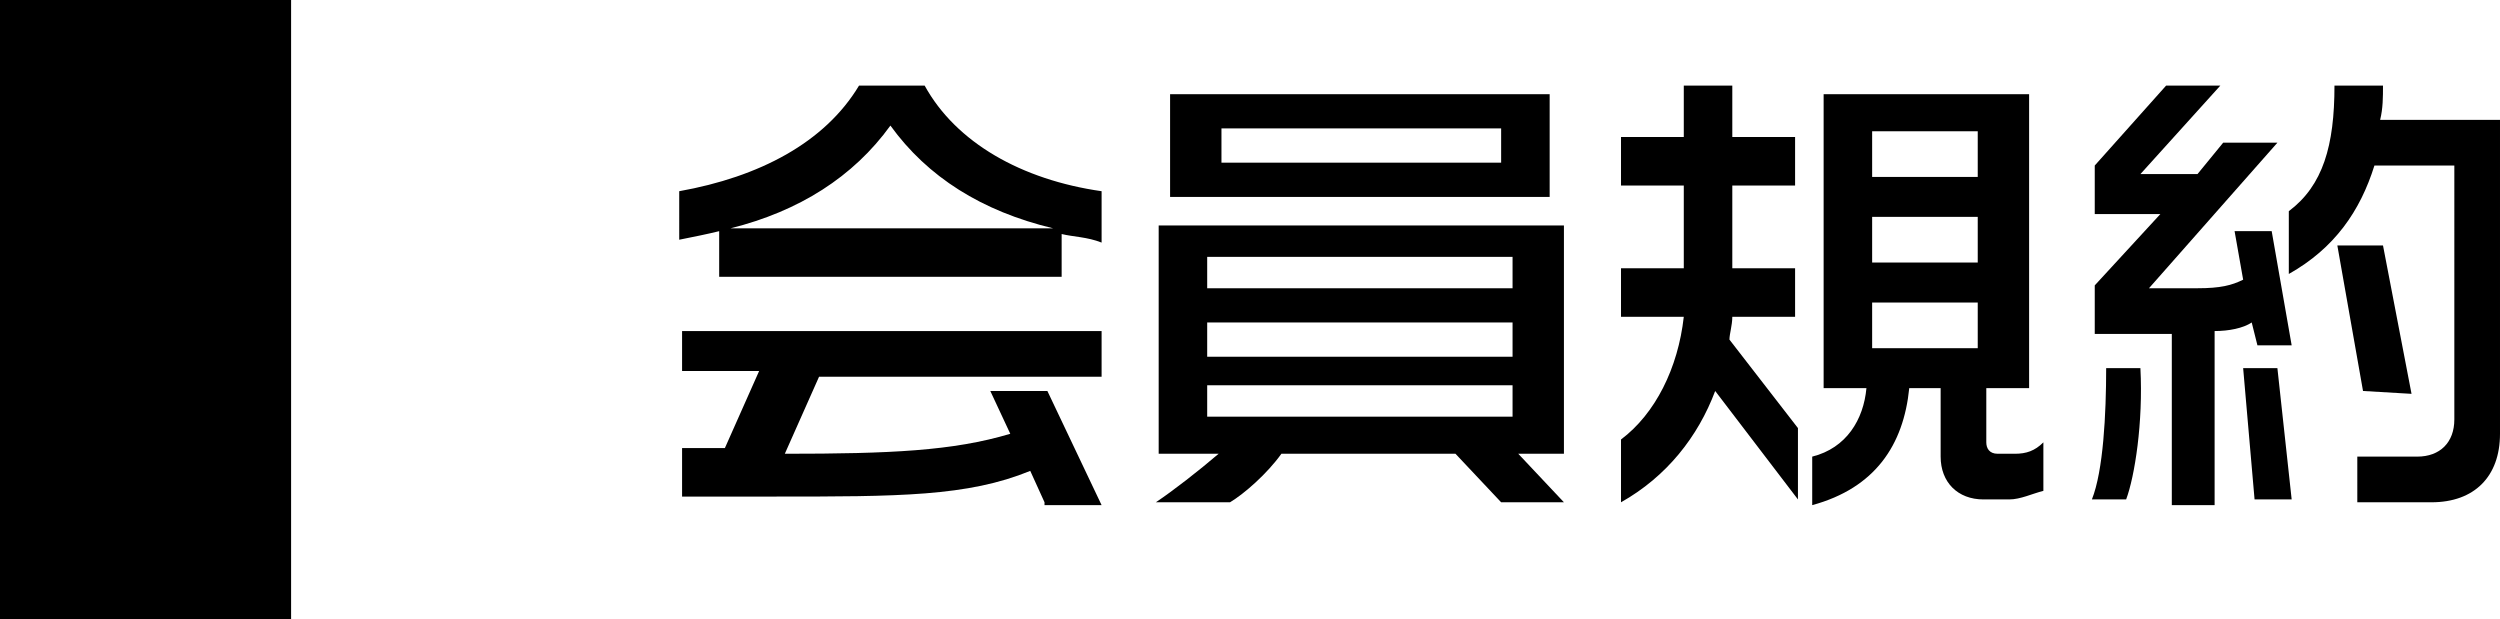 <?xml version="1.0" encoding="utf-8"?>
<!-- Generator: Adobe Illustrator 19.2.1, SVG Export Plug-In . SVG Version: 6.00 Build 0)  -->
<svg version="1.1" xmlns="http://www.w3.org/2000/svg" xmlns:xlink="http://www.w3.org/1999/xlink" x="0px" y="0px" width="87.6px"
	 height="21.7px" viewBox="0 0 87.6 21.7" style="enable-background:new 0 0 87.6 21.7;" xml:space="preserve">
<g id="レイヤー_1">
	<rect width="10.2" height="21.7"/>
</g>
<g id="レイヤー_2">
	<g>
		<path d="M37.2,8.2v1.5h-12V8.1c-0.4,0.1-0.9,0.2-1.4,0.3V6.7C26.6,6.2,28.9,5,30.1,3h2.3c1.1,2,3.4,3.3,6.2,3.7v1.8
			C38.1,8.3,37.6,8.3,37.2,8.2z M36.6,17.6l-0.5-1.1c-2.2,0.9-4.6,0.9-9,0.9h-3.2v-1.7c0.5,0,1,0,1.5,0l1.2-2.7h-2.7v-1.4h14.7v1.6
			h-9.9l-1.2,2.7c3.7,0,5.9-0.1,7.9-0.7l-0.7-1.5h2l1.9,4h-2V17.6z M31.2,4.4c-1.3,1.8-3.2,3-5.6,3.6h11.3
			C34.4,7.4,32.5,6.2,31.2,4.4z"/>
		<path d="M52.6,17.6L51,15.9h-6.1c-0.5,0.7-1.3,1.4-1.8,1.7h-2.6c0.6-0.4,1.5-1.1,2.2-1.7h-2.1v-8h14.2v8h-1.6l1.6,1.7H52.6z
			 M41,6.9V3.3h13.3v3.6C54.3,6.9,41,6.9,41,6.9z M53,9H42.3v1.1H53C53,10.1,53,9,53,9z M53,11.3H42.3v1.2H53
			C53,12.5,53,11.3,53,11.3z M53,13.5H42.3v1.1H53C53,14.6,53,13.5,53,13.5z M52.6,4.5h-9.8v1.2h9.8V4.5z"/>
		<path d="M60.1,13.7c-0.6,1.6-1.7,3-3.3,3.9v-2.2c1.2-0.9,2-2.5,2.2-4.3h-2.2V9.4H59V6.5h-2.2V4.8H59V3h1.7v1.8h2.2v1.7h-2.2v2.9
			h2.2v1.7h-2.2c0,0.3-0.1,0.6-0.1,0.8L63,15v2.5L60.1,13.7z M70.4,17.5h-0.9c-0.9,0-1.5-0.6-1.5-1.5v-2.4h-1.1
			c-0.2,2-1.2,3.5-3.4,4.1V16c1.2-0.3,1.8-1.3,1.9-2.4h-1.5V3.3h7.2v10.3h-1.5v1.9c0,0.2,0.1,0.4,0.4,0.4h0.6c0.4,0,0.7-0.1,1-0.4
			v1.7C71.2,17.3,70.8,17.5,70.4,17.5z M69.3,4.6h-3.7v1.6h3.7V4.6z M69.3,7.6h-3.7v1.6h3.7V7.6z M69.3,10.6h-3.7v1.6h3.7V10.6z"/>
		<path d="M74.5,17.5h-1.2c0.4-1,0.5-3,0.5-4.6H75C75.1,14.8,74.8,16.7,74.5,17.5z M79.1,12.1l-0.2-0.8c-0.3,0.2-0.8,0.3-1.3,0.3
			v6.1h-1.5v-6h-2.7V10l2.3-2.5h-2.3V5.8L75.9,3h1.9L75,6.1h2L77.9,5h1.9l-4.5,5.1H77c0.8,0,1.2-0.1,1.6-0.3l-0.3-1.7h1.3l0.7,4
			C80.3,12.1,79.1,12.1,79.1,12.1z M79,17.5l-0.4-4.6h1.2l0.5,4.6H79z M85.2,17.6h-2.6V16h2.1c0.8,0,1.3-0.5,1.3-1.3V5.8h-2.8
			c-0.5,1.6-1.4,2.9-3,3.8V7.4c1.2-0.9,1.6-2.3,1.6-4.4h1.7c0,0.4,0,0.8-0.1,1.2h4.2v11C87.6,16.7,86.7,17.6,85.2,17.6z M82.8,13.7
			l-0.9-5.1h1.6l1,5.2L82.8,13.7L82.8,13.7z"/>
	</g>
</g>
</svg>
